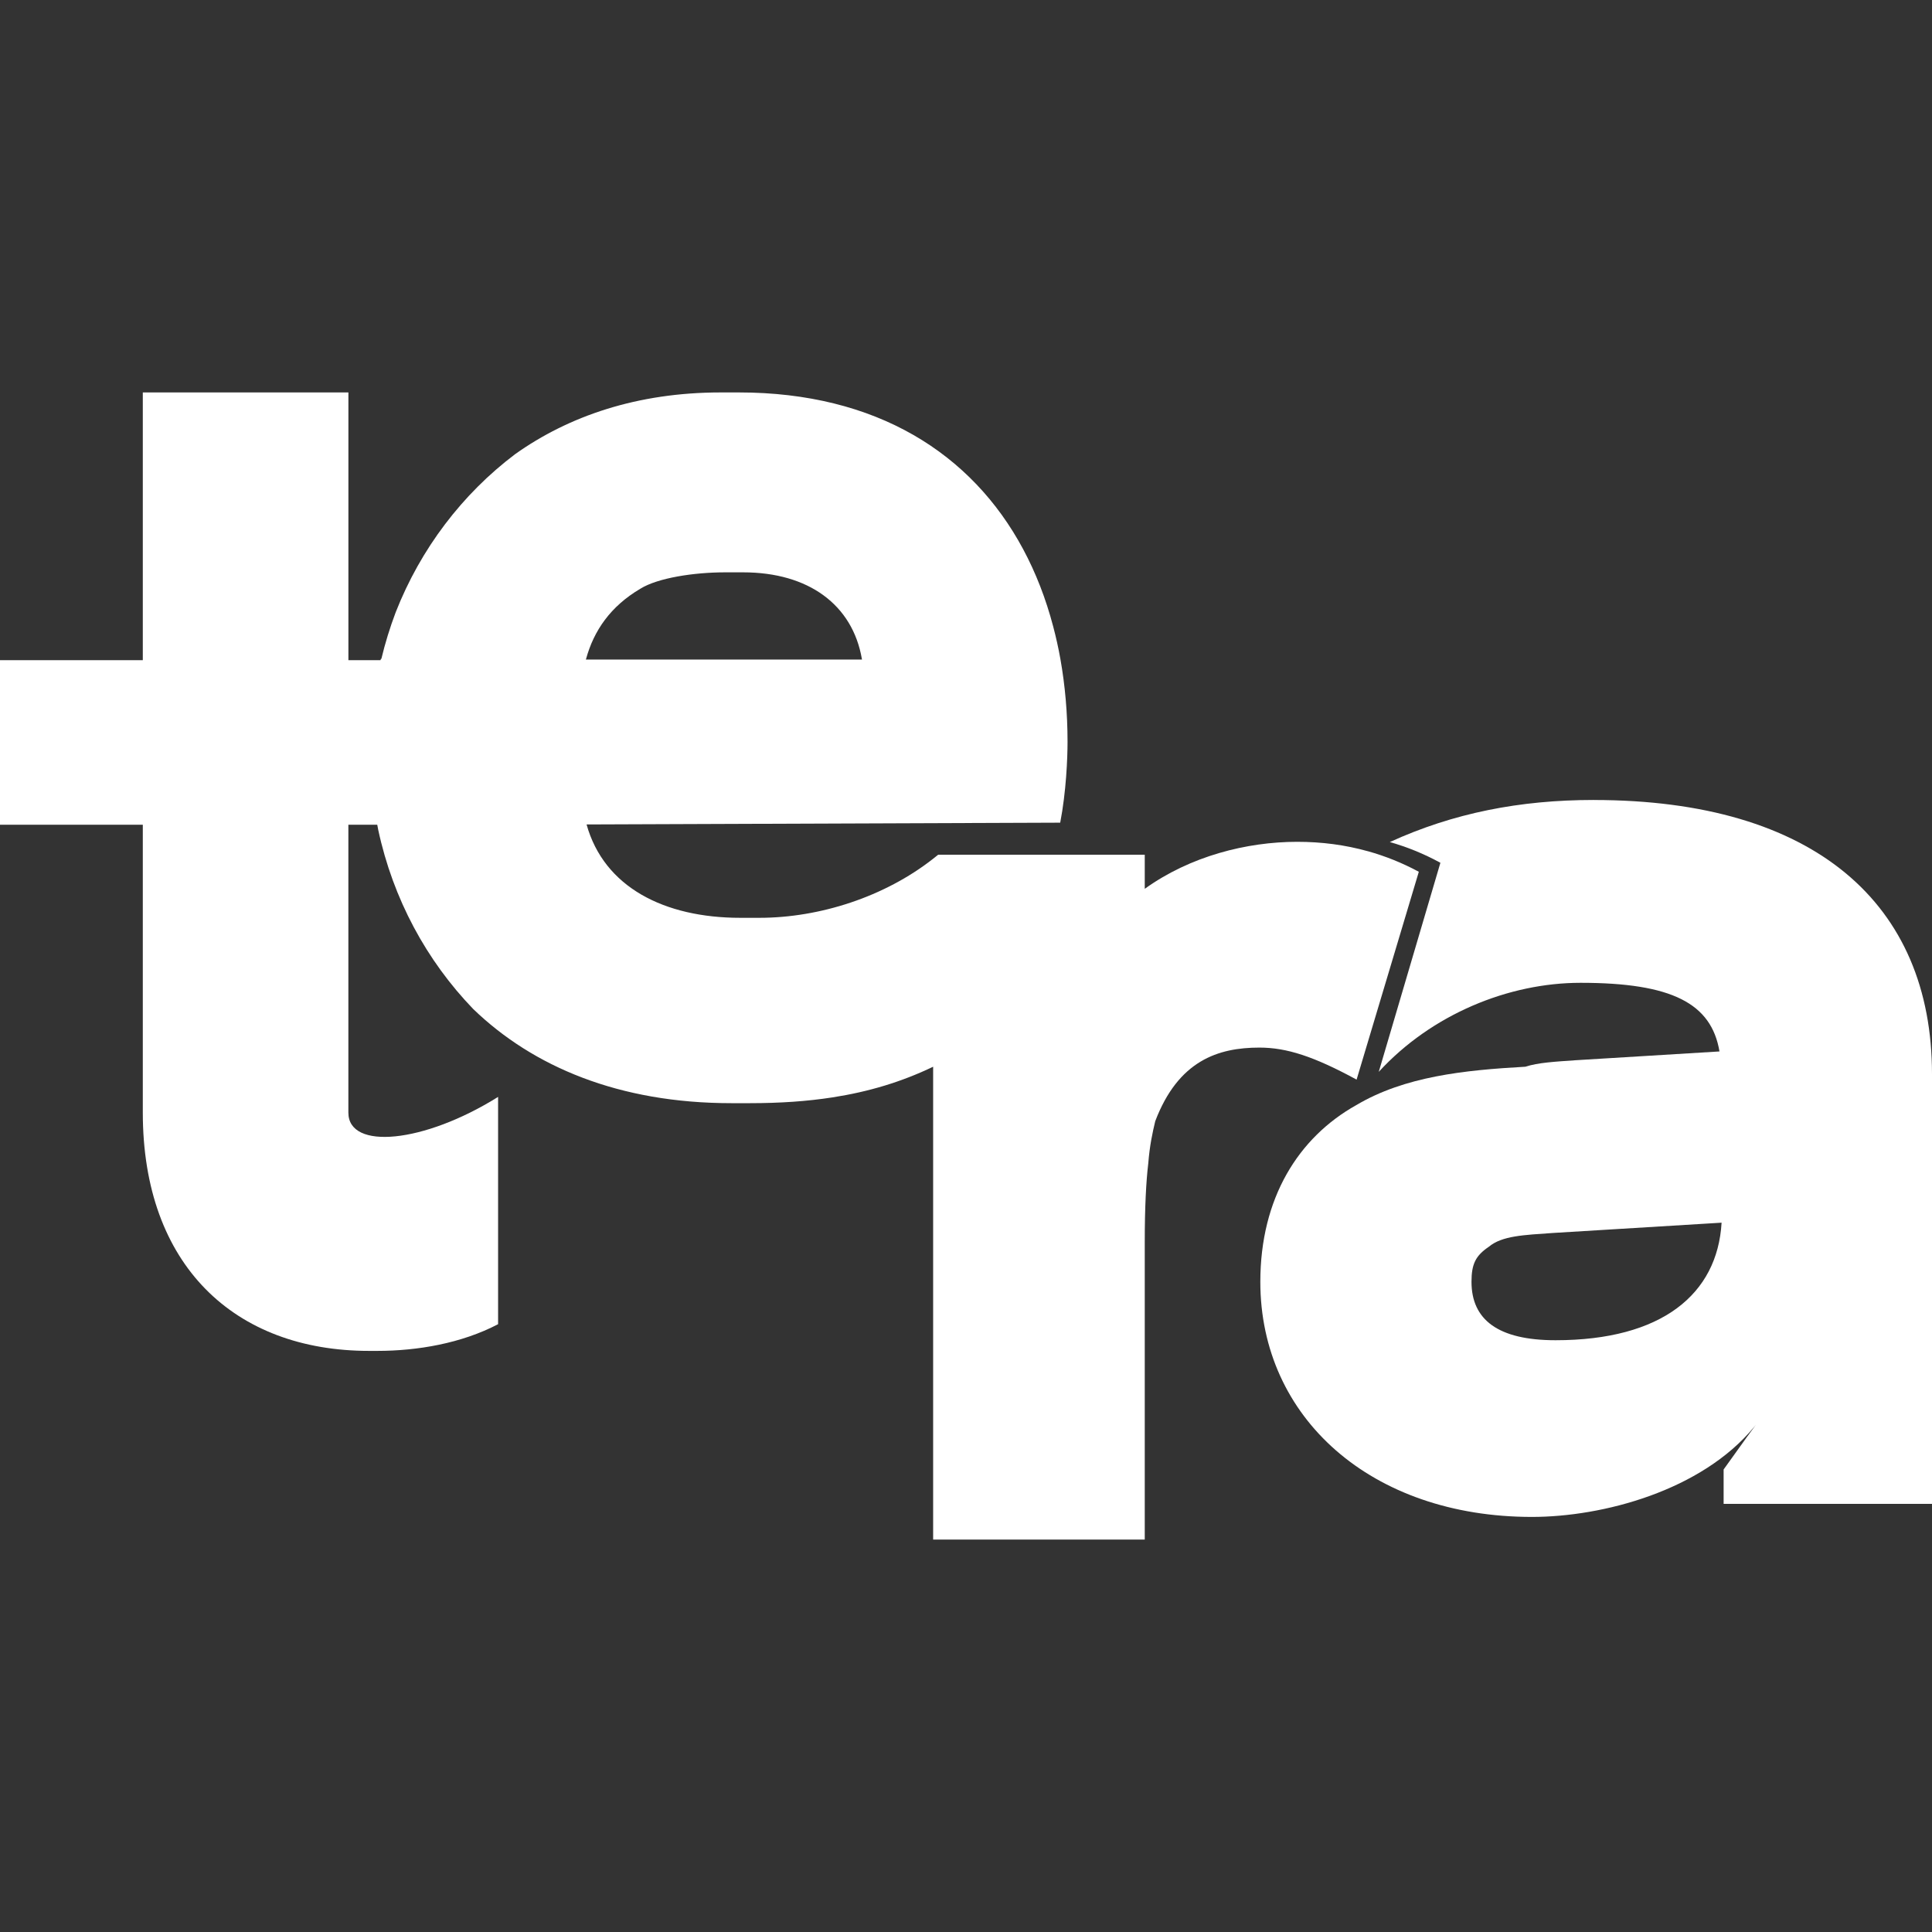 <?xml version="1.0" encoding="UTF-8"?>
<svg xmlns="http://www.w3.org/2000/svg" width="256" height="256" viewBox="0 0 256 256" fill="none">
  <rect x="0" y="0" width="256" height="256" fill="#333333" stroke="none"/>
  <path d="M51.11 87.474H46.165V52H18.923V87.474H0V109.279H18.923V147.429C18.923 167.66 31.081 179 48.906 179H50.004C55.307 179 61.155 178.001 66 175.462V145.345C56.128 151.512 46.161 152.421 46.161 147.429V109.279H50.565C49.973 106.157 49.658 102.931 49.658 99.624C49.658 95.43 50.159 91.36 51.101 87.474H51.11Z" fill="white"></path>
  <path d="M211.182 106C201.395 106 192.579 107.727 184.159 111.577C186.421 112.218 188.649 113.114 190.86 114.324L182.692 142.026C189.685 134.404 199.881 130.227 209.433 130.227C221.548 130.227 226.766 132.957 227.84 139.322L208.737 140.489C206.017 140.682 203.811 140.794 202.122 141.346C193.976 141.802 186.112 142.633 179.702 146.44C172.061 150.72 167 158.734 167 169.849C167 187.883 181.726 201 202.988 201C212.375 201 225.447 197.538 232.44 189.067C232.527 188.968 232.61 188.865 232.671 188.783C232.775 188.65 232.81 188.598 232.671 188.783C232.375 189.175 231.287 190.643 228.389 194.713V199.269H256V142.345C256 119.758 240.443 106.004 211.178 106.004L211.182 106ZM206.117 177.587C198.475 177.587 194.981 174.853 194.981 169.844C194.981 167.476 195.534 166.382 197.283 165.198C199.033 163.742 201.883 163.648 205.751 163.376L228.119 162.011C227.566 171.485 220.203 177.587 206.121 177.587H206.117Z" fill="white"></path>
  <path d="M181.259 112.796C178.22 111.946 175.114 111.545 171.882 111.545C165.211 111.545 157.709 113.44 151.686 117.773V113.257H124.312C124.093 113.436 123.87 113.611 123.646 113.786C117.23 118.824 108.628 121.616 100.604 121.616H98.103C88.007 121.616 80.04 117.551 77.723 109.244L140.483 109.009C141.275 104.919 141.455 100.445 141.455 98.319C141.455 94.511 141.131 90.827 140.505 87.305C140.242 85.841 139.922 84.406 139.55 83.002C135.704 68.393 125.998 57.294 110.511 53.46C106.666 52.508 102.47 52 97.915 52H95.506C84.477 52 75.38 55.112 68.25 60.184C61.264 65.46 55.741 72.701 52.434 81.124C51.672 83.143 51.032 85.205 50.533 87.305H50.463C49.508 91.169 49 95.224 49 99.399C49 102.691 49.315 105.905 49.92 109.009H49.937C49.994 109.325 50.056 109.641 50.117 109.957C52.079 119.118 56.533 127.306 62.709 133.706C70.615 141.33 81.994 146.176 96.898 146.176H99.399C103.346 146.176 106.937 145.932 110.296 145.411C115.127 144.664 119.472 143.349 123.646 141.347V204H151.686V164.541C151.686 159.935 151.87 156.507 152.151 154.159C152.335 151.811 152.707 150.095 153.075 148.562C156.132 140.528 161.414 138.811 166.88 138.811C170.494 138.811 174.107 139.985 179.757 143.055L179.779 142.978L188 115.515C185.779 114.316 183.537 113.432 181.255 112.791L181.259 112.796ZM77.631 87.395C77.64 87.365 77.649 87.335 77.658 87.309C78.687 83.557 80.903 80.334 84.854 78.007C87.171 76.564 91.989 75.838 96.062 75.838H98.471C107.143 75.838 112.964 80.142 114.203 87.309C114.208 87.339 114.216 87.365 114.221 87.395" fill="white"></path>
</svg>
